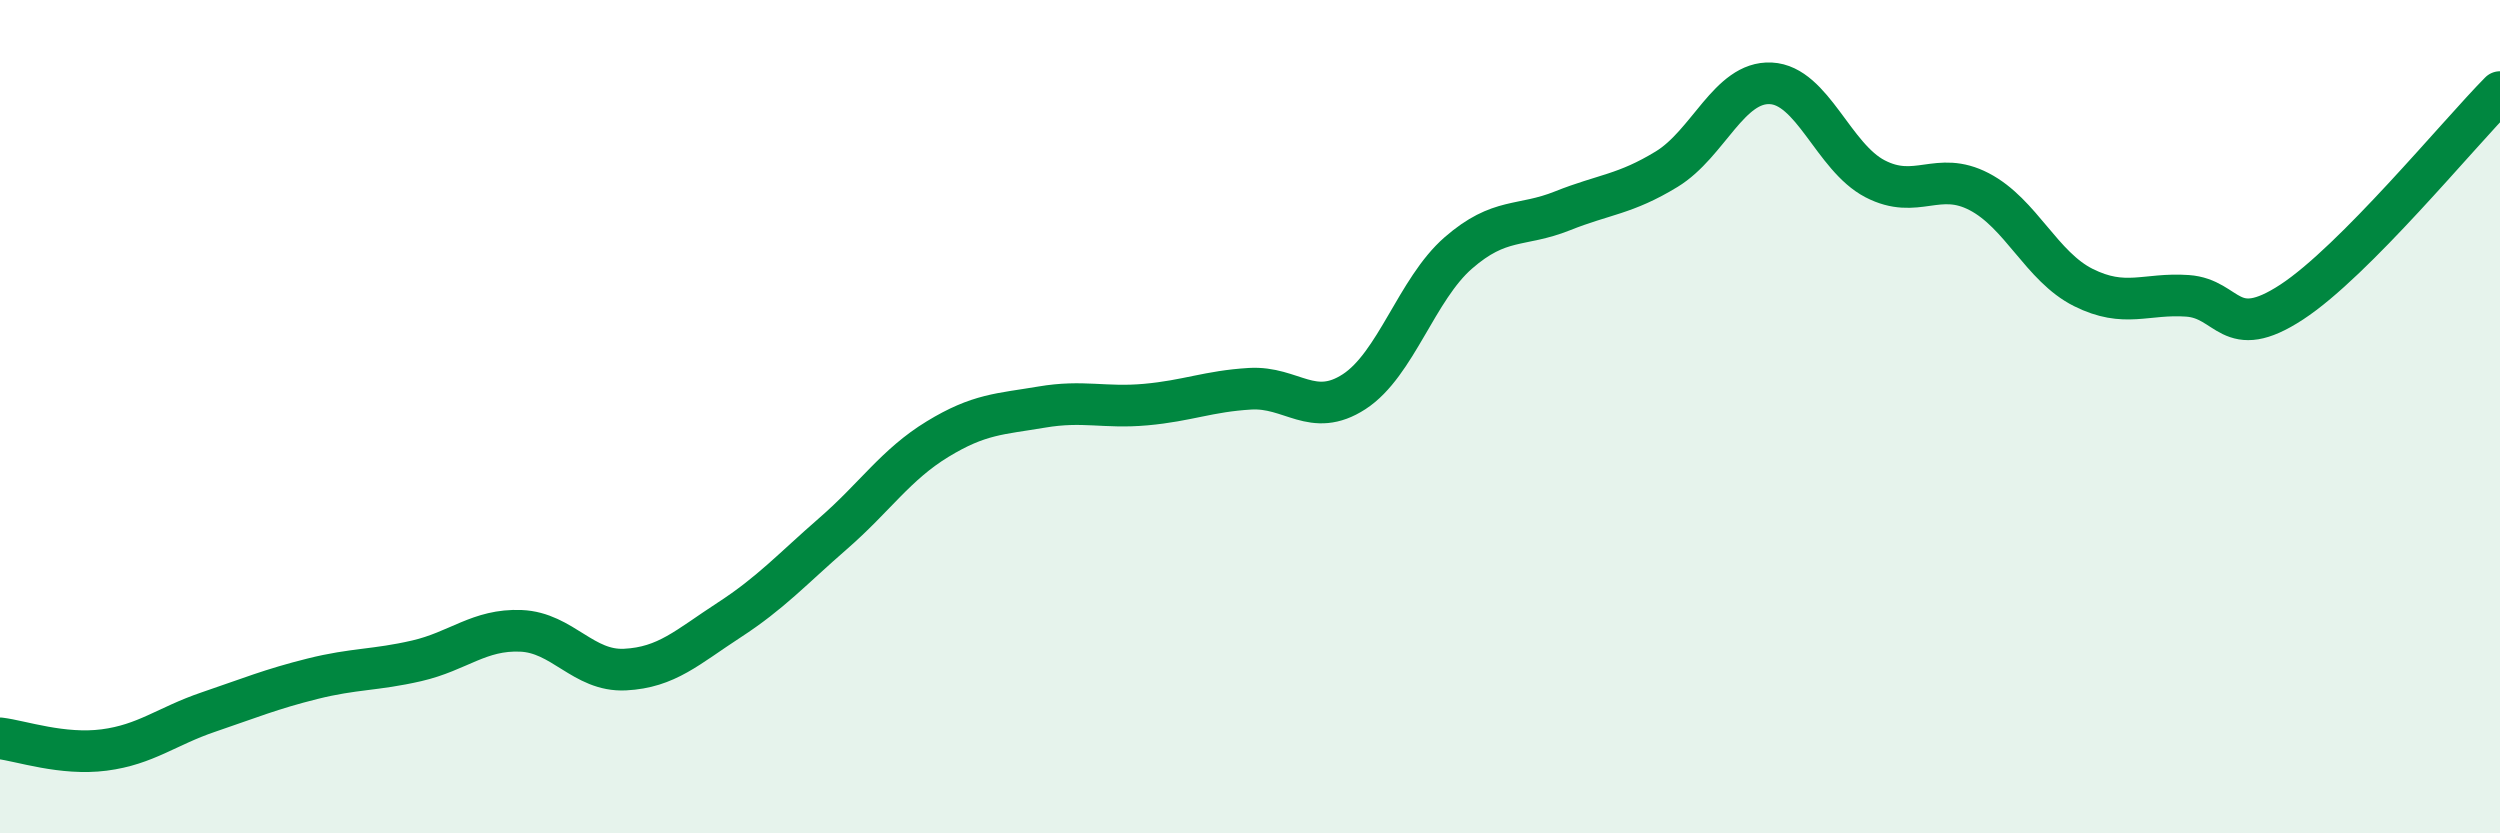 
    <svg width="60" height="20" viewBox="0 0 60 20" xmlns="http://www.w3.org/2000/svg">
      <path
        d="M 0,17.72 C 0.5,17.78 1.5,18.13 2.5,18 C 3.5,17.87 4,17.43 5,17.09 C 6,16.75 6.5,16.54 7.5,16.29 C 8.5,16.04 9,16.09 10,15.86 C 11,15.63 11.5,15.1 12.5,15.14 C 13.5,15.18 14,16.12 15,16.07 C 16,16.02 16.5,15.53 17.5,14.88 C 18.5,14.23 19,13.67 20,12.8 C 21,11.93 21.5,11.15 22.5,10.54 C 23.5,9.93 24,9.94 25,9.77 C 26,9.6 26.5,9.8 27.5,9.71 C 28.5,9.62 29,9.39 30,9.33 C 31,9.27 31.5,10.05 32.5,9.4 C 33.5,8.75 34,6.94 35,6.07 C 36,5.2 36.5,5.46 37.5,5.06 C 38.5,4.66 39,4.67 40,4.06 C 41,3.45 41.5,1.95 42.5,2 C 43.5,2.05 44,3.77 45,4.29 C 46,4.81 46.5,4.08 47.5,4.6 C 48.5,5.12 49,6.4 50,6.9 C 51,7.4 51.5,7.03 52.5,7.1 C 53.5,7.17 53.5,8.23 55,7.25 C 56.5,6.27 59,3.22 60,2.21L60 20L0 20Z"
        fill="#008740"
        opacity="0.1"
        stroke-linecap="round"
        stroke-linejoin="round"
      />
      <path
        d="M 0,17.72 C 0.5,17.78 1.5,18.13 2.5,18 C 3.5,17.87 4,17.43 5,17.09 C 6,16.75 6.5,16.54 7.5,16.29 C 8.5,16.04 9,16.09 10,15.86 C 11,15.63 11.5,15.1 12.5,15.14 C 13.5,15.18 14,16.12 15,16.07 C 16,16.02 16.5,15.53 17.5,14.88 C 18.5,14.23 19,13.67 20,12.8 C 21,11.93 21.5,11.15 22.5,10.54 C 23.5,9.93 24,9.94 25,9.77 C 26,9.6 26.5,9.8 27.5,9.71 C 28.5,9.62 29,9.39 30,9.33 C 31,9.27 31.5,10.05 32.5,9.4 C 33.5,8.75 34,6.94 35,6.07 C 36,5.2 36.5,5.46 37.5,5.06 C 38.5,4.66 39,4.67 40,4.06 C 41,3.45 41.5,1.95 42.5,2 C 43.5,2.05 44,3.77 45,4.29 C 46,4.81 46.5,4.08 47.5,4.6 C 48.5,5.12 49,6.4 50,6.9 C 51,7.4 51.5,7.03 52.5,7.1 C 53.5,7.17 53.5,8.23 55,7.25 C 56.5,6.27 59,3.22 60,2.21"
        stroke="#008740"
        stroke-width="1"
        fill="none"
        stroke-linecap="round"
        stroke-linejoin="round"
      />
    </svg>
  